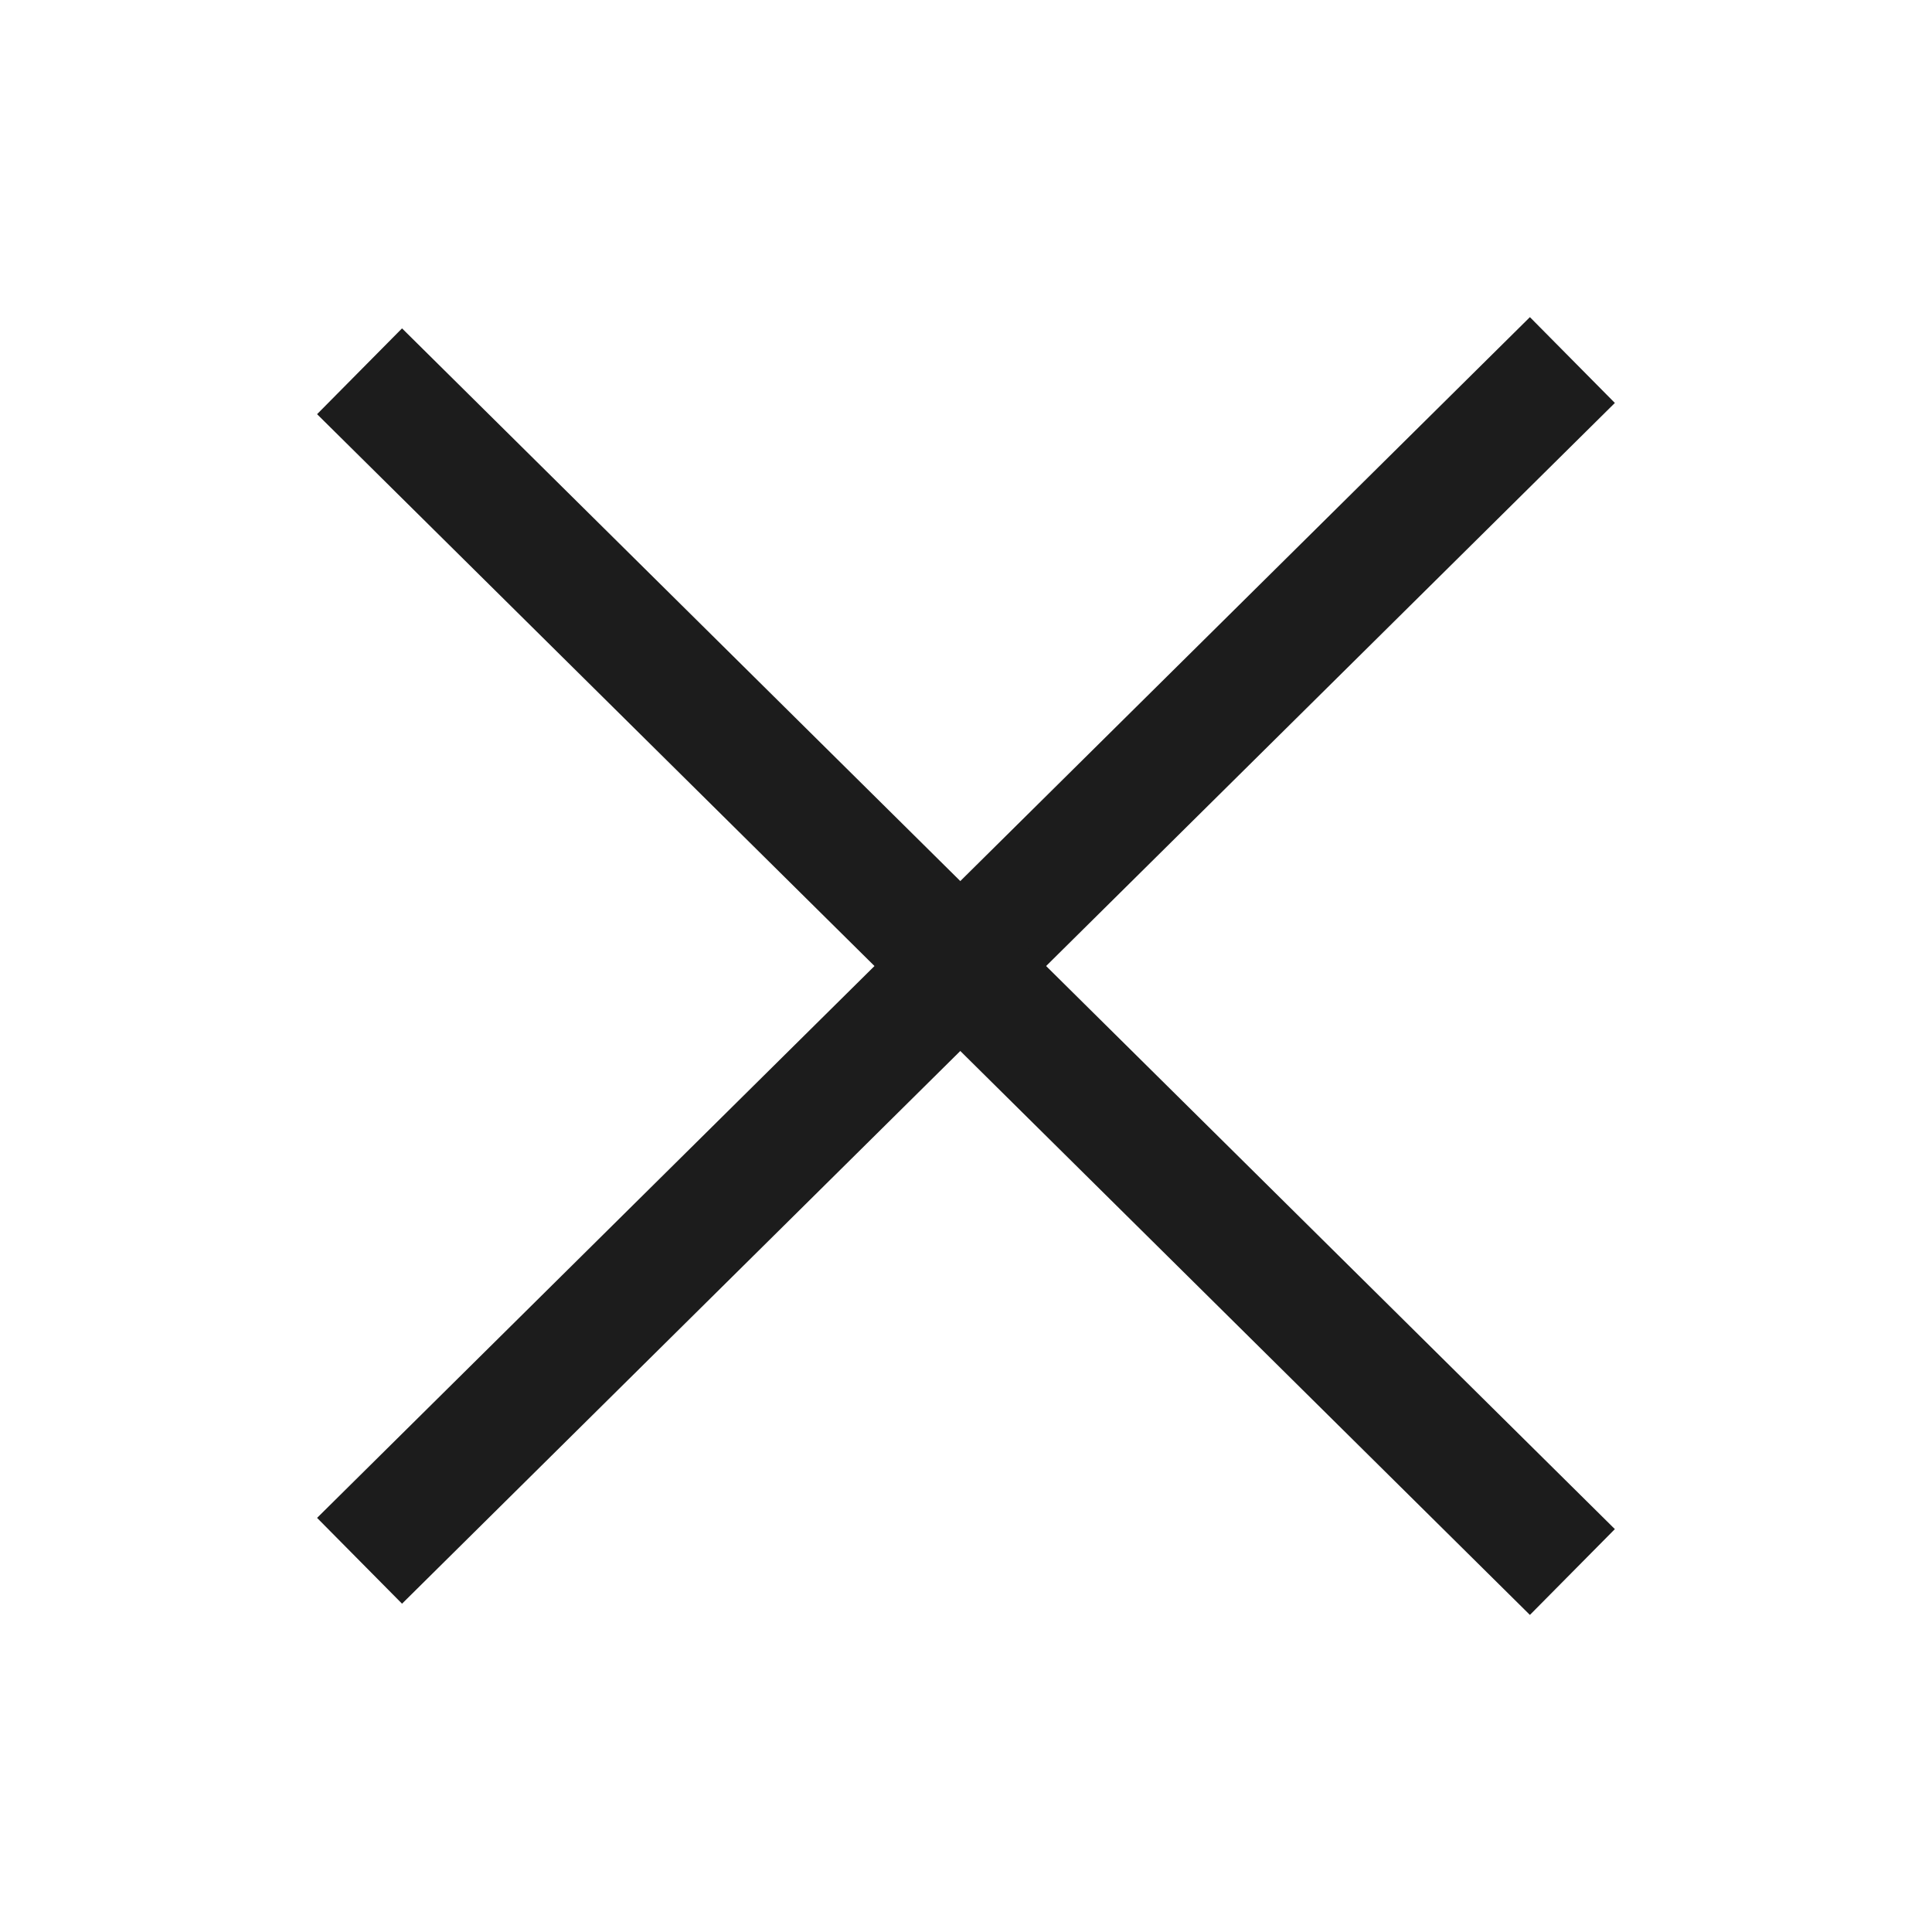 <svg width="32" height="32" viewBox="0 0 32 32" fill="none" xmlns="http://www.w3.org/2000/svg">
<path d="M6.666 25.148L25.333 6.667" stroke="#1C1C1C" stroke-width="2" stroke-linecap="square" stroke-linejoin="round"/>
<path d="M6.666 6.853L25.333 25.334" stroke="#1C1C1C" stroke-width="2" stroke-linecap="square" stroke-linejoin="round"/>
</svg>
